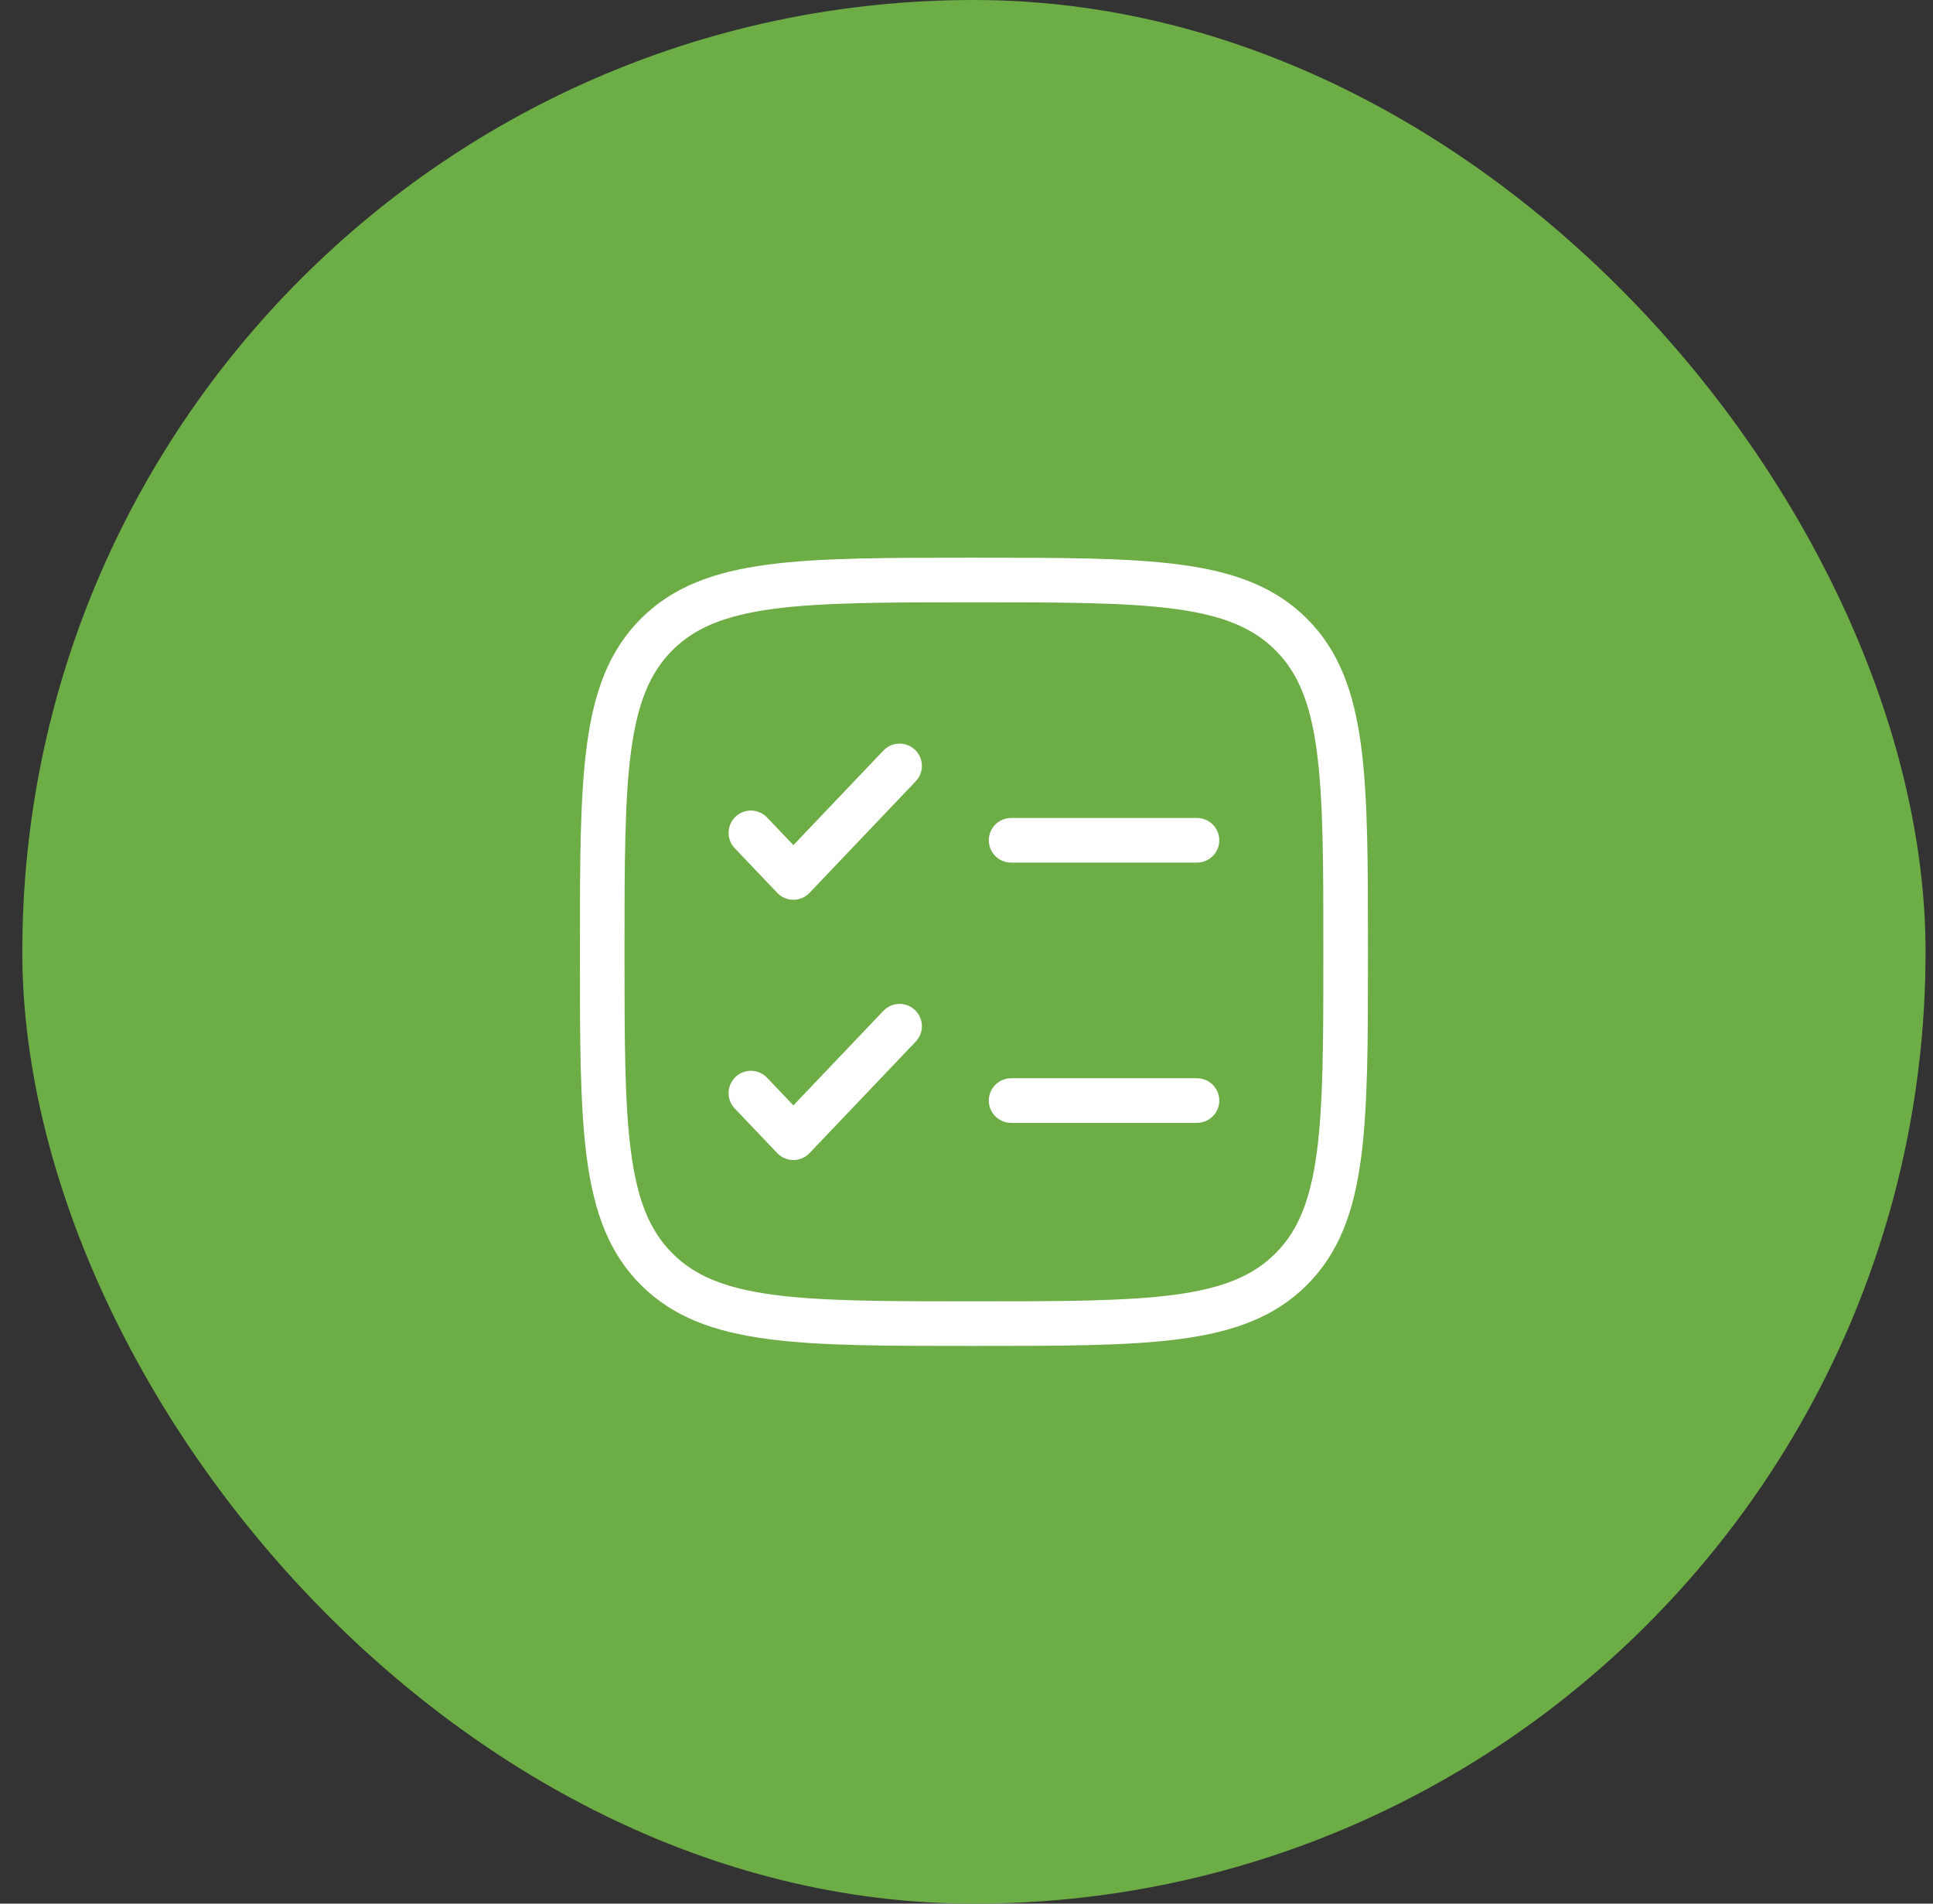 <svg xmlns="http://www.w3.org/2000/svg" width="65" height="64" viewBox="0 0 65 64" fill="none"><rect x="0" y="0" width="65" height="64" fill="#333333" stroke="none"/><rect x="0.75" width="64" height="64" rx="32" fill="#6DAD46"></rect><path d="M20.25 32C20.25 26.107 20.25 23.161 22.081 21.331C23.911 19.5 26.857 19.5 32.75 19.5C38.643 19.5 41.589 19.5 43.419 21.331C45.25 23.161 45.25 26.107 45.25 32C45.25 37.893 45.25 40.839 43.419 42.669C41.589 44.5 38.643 44.5 32.75 44.5C26.857 44.5 23.911 44.5 22.081 42.669C20.25 40.839 20.25 37.893 20.25 32Z" stroke="white" stroke-width="1.5"></path><path d="M25.25 36.75L26.679 38.25L30.25 34.5" stroke="white" stroke-width="1.5" stroke-linecap="round" stroke-linejoin="round"></path><path d="M25.25 28L26.679 29.5L30.25 25.75" stroke="white" stroke-width="1.5" stroke-linecap="round" stroke-linejoin="round"></path><path d="M34 28.25H40.25" stroke="white" stroke-width="1.5" stroke-linecap="round"></path><path d="M34 37H40.25" stroke="white" stroke-width="1.5" stroke-linecap="round"></path></svg>